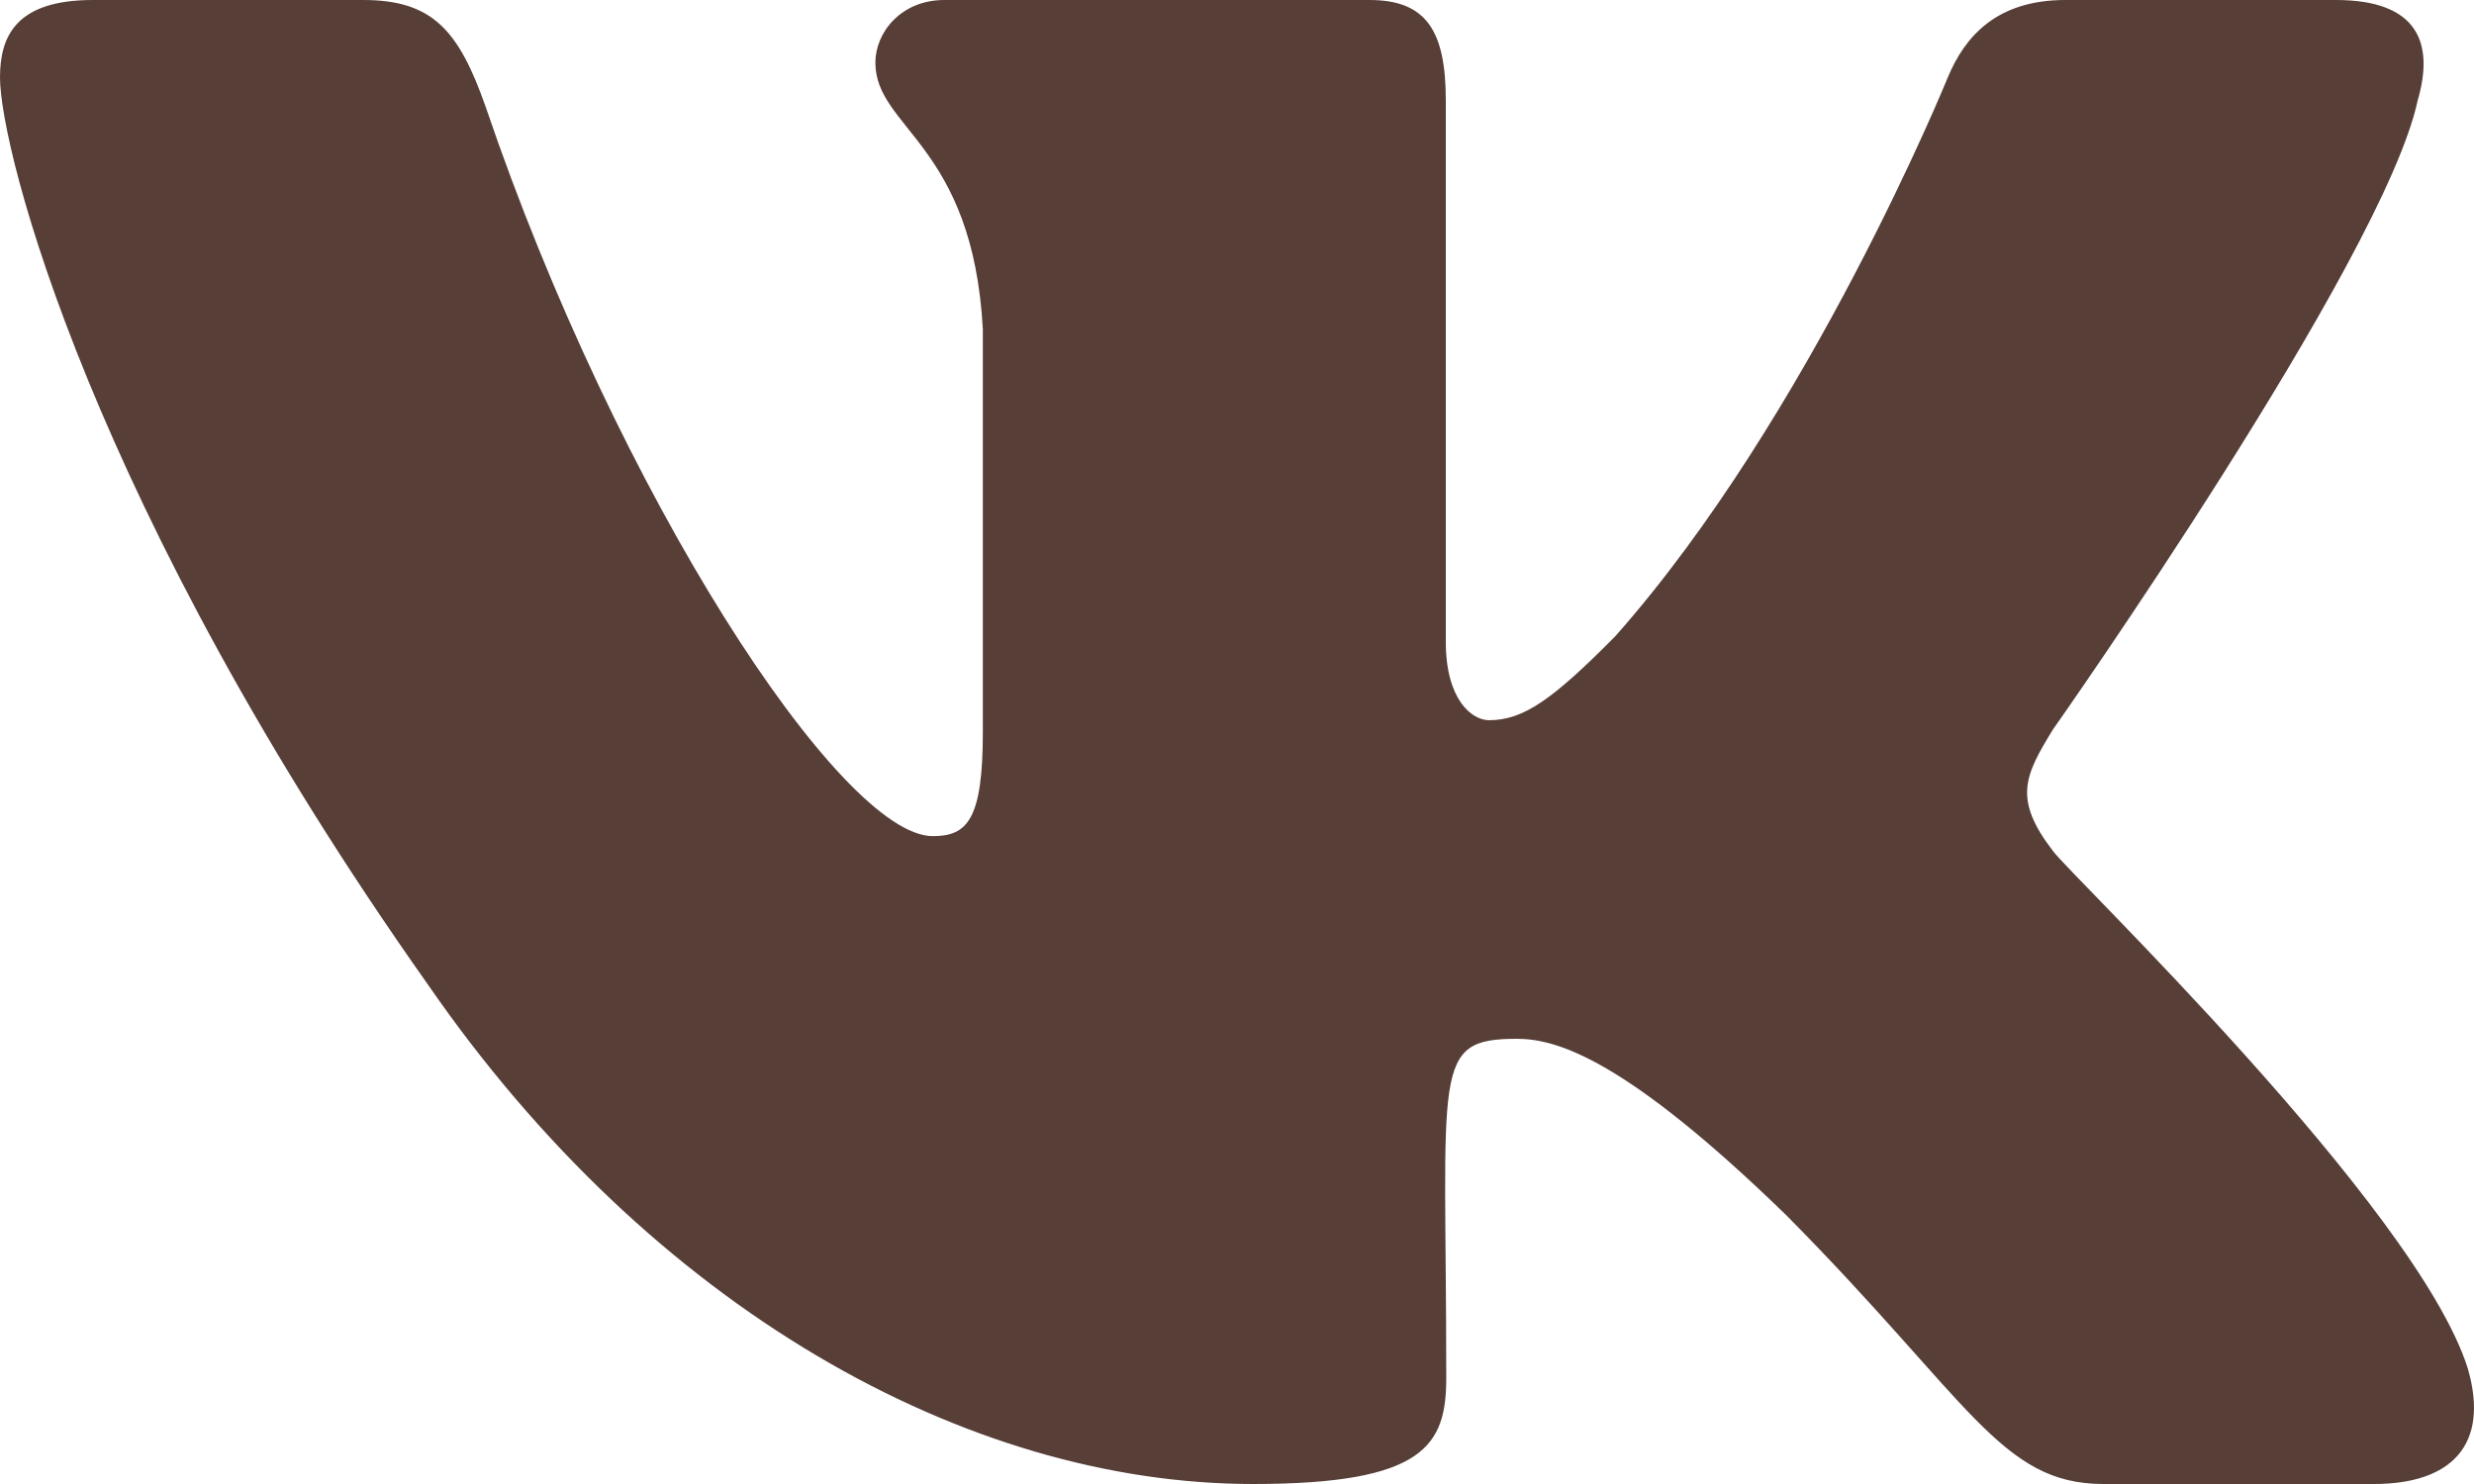 <?xml version="1.0" encoding="UTF-8"?> <svg xmlns="http://www.w3.org/2000/svg" width="100" height="60" viewBox="0 0 100 60" fill="none"> <path d="M97.721 4.069C98.408 1.725 97.721 0 94.416 0H83.482C80.698 0 79.417 1.481 78.73 3.131C78.73 3.131 73.161 16.837 65.29 25.725C62.746 28.294 61.577 29.119 60.184 29.119C59.498 29.119 58.44 28.294 58.44 25.95V4.069C58.44 1.256 57.66 0 55.358 0H38.168C36.423 0 35.383 1.312 35.383 2.531C35.383 5.194 39.319 5.812 39.727 13.312V29.587C39.727 33.15 39.096 33.806 37.703 33.806C33.991 33.806 24.969 20.044 19.622 4.294C18.545 1.238 17.487 0 14.684 0H3.75C0.631 0 0 1.481 0 3.131C0 6.056 3.713 20.587 17.283 39.788C26.324 52.894 39.059 60 50.643 60C57.604 60 58.458 58.425 58.458 55.706C58.458 43.181 57.827 42 61.317 42C62.932 42 65.717 42.825 72.214 49.144C79.64 56.644 80.865 60 85.023 60H95.957C99.076 60 100.654 58.425 99.744 55.312C97.665 48.769 83.612 35.306 82.981 34.406C81.366 32.306 81.83 31.369 82.981 29.494C83 29.475 96.347 10.5 97.721 4.069Z" fill="#3A1D15" fill-opacity="0.85"></path> </svg> 
